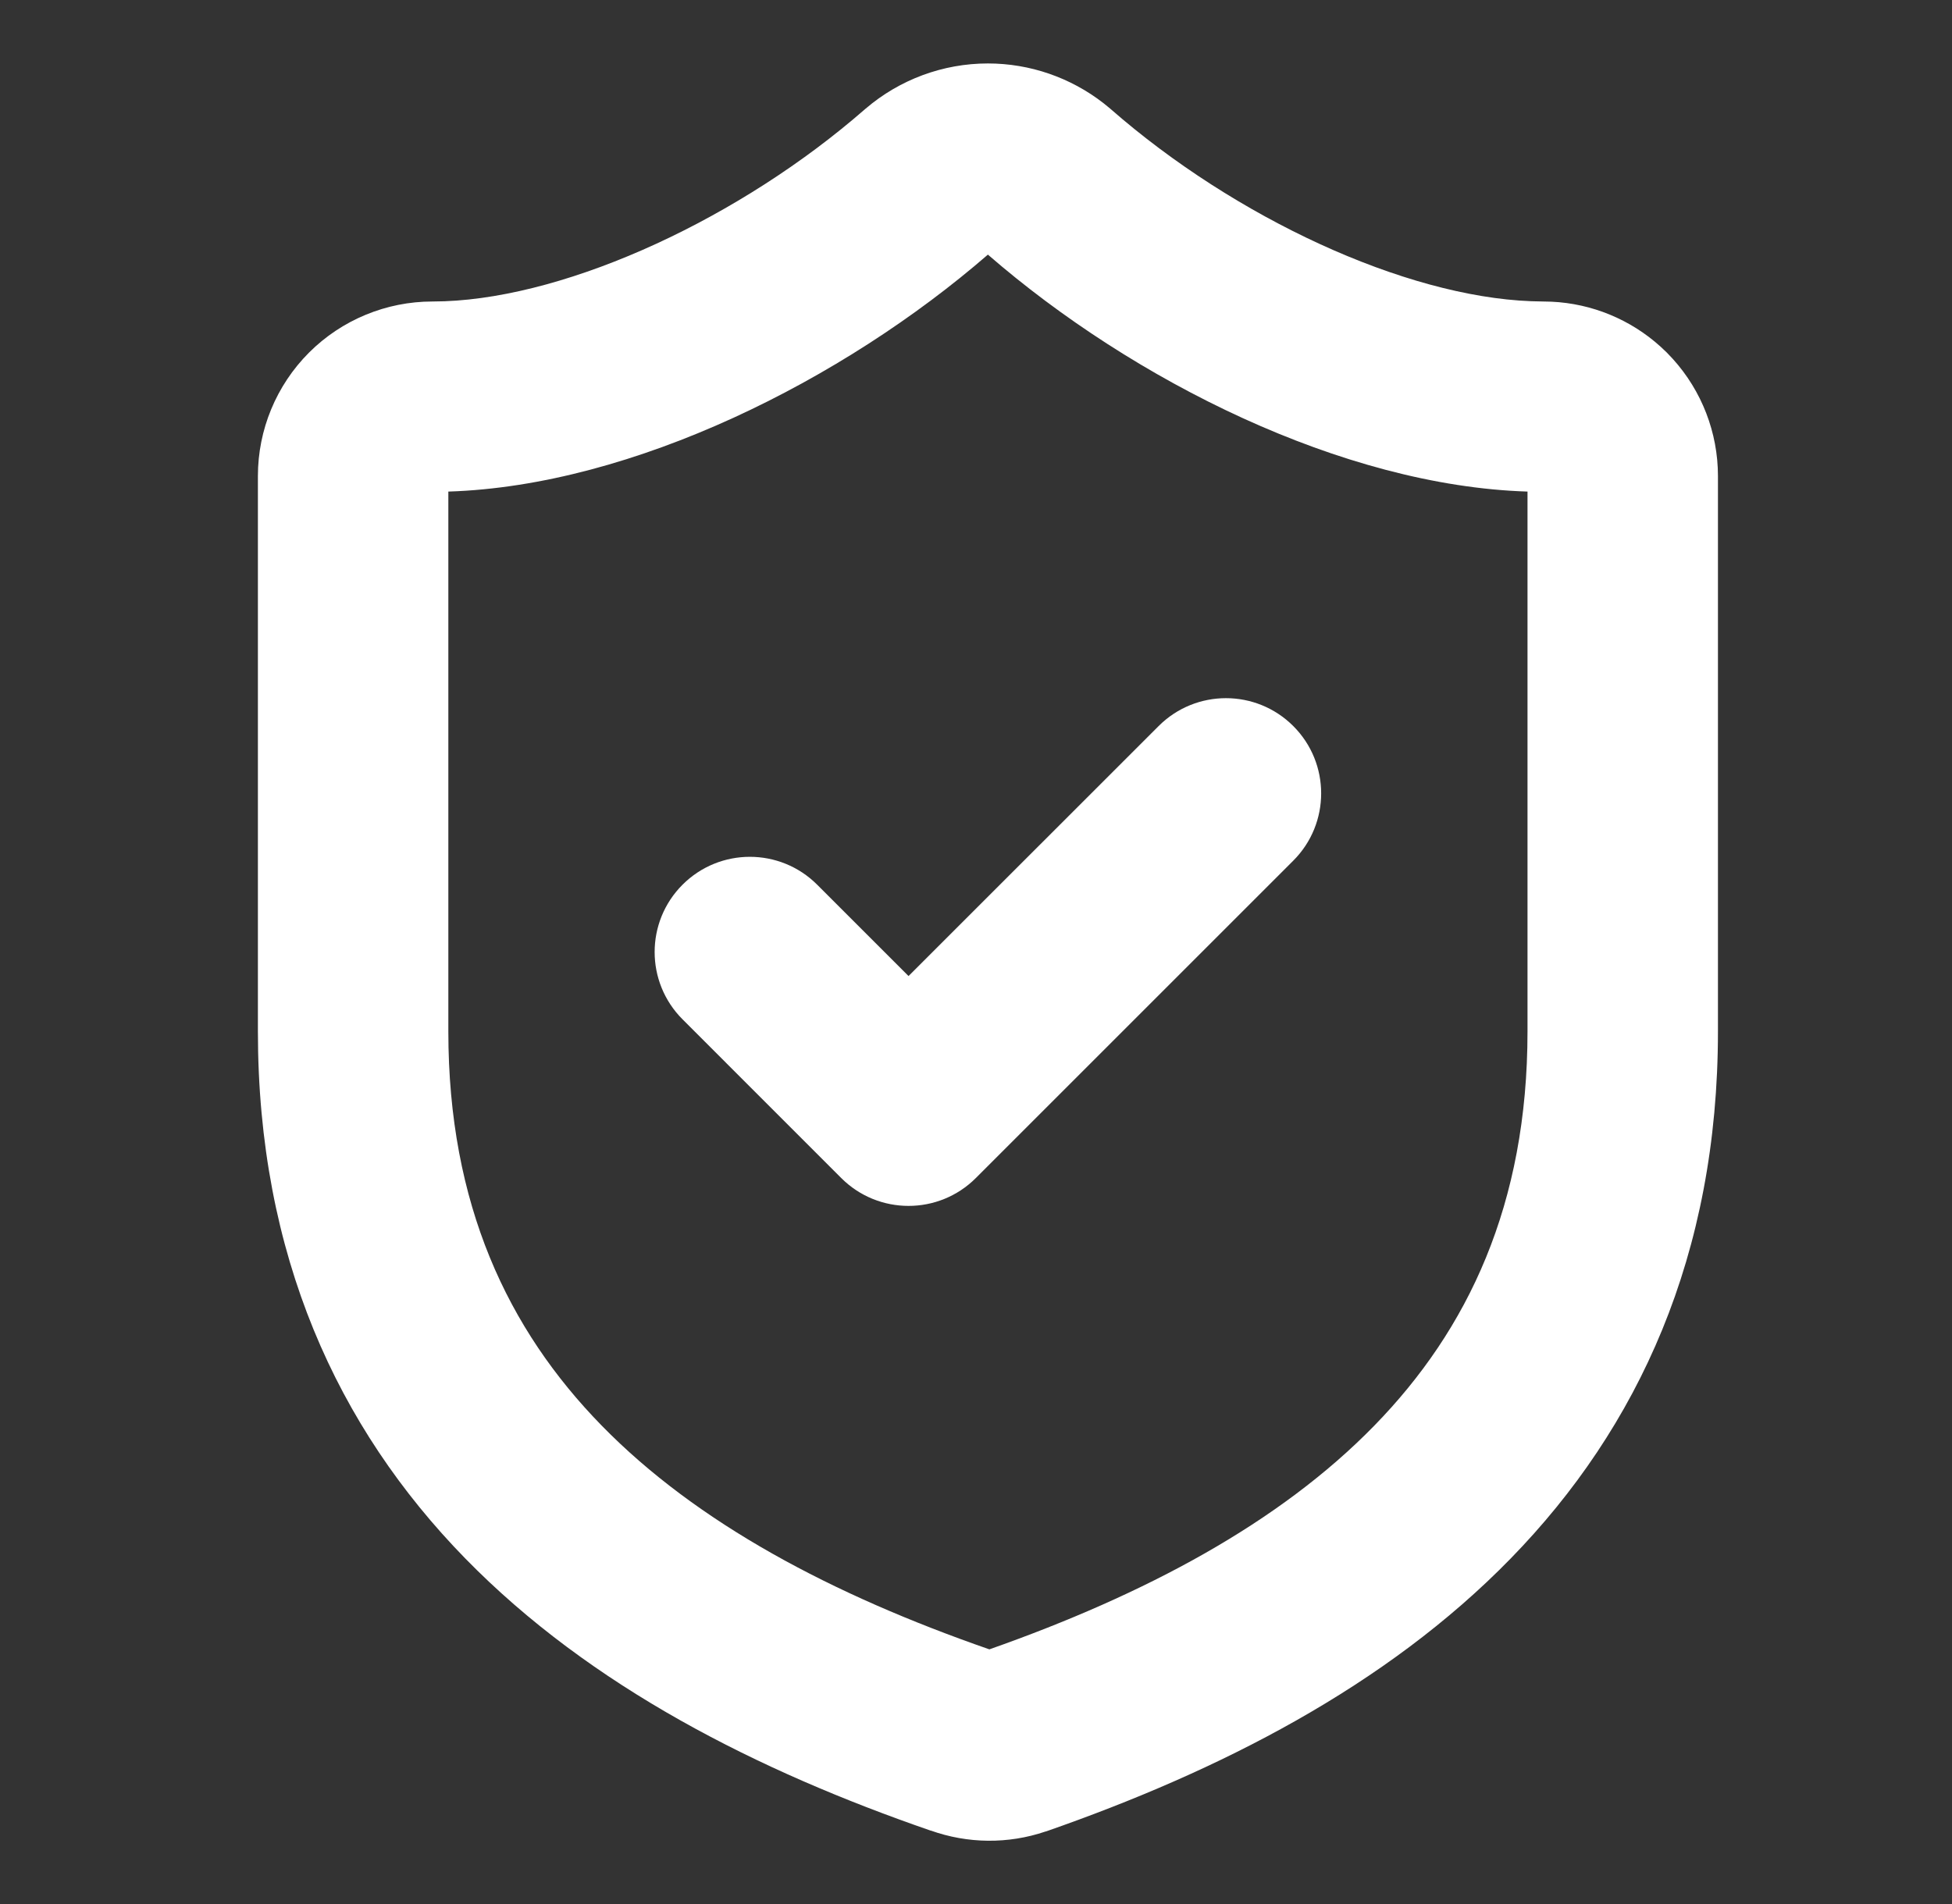 <svg width="41" height="40" viewBox="0 0 41 40" fill="none" xmlns="http://www.w3.org/2000/svg">
<rect x="0" y="0" width="41" height="40" fill="#333333" stroke="none"/>
<path d="M20.75 1.333C21.632 1.333 22.487 1.629 23.18 2.169L23.316 2.28L23.333 2.295C25.945 4.578 29.499 6.227 32.162 6.328L32.587 6.338C33.437 6.377 34.247 6.711 34.878 7.282L35.01 7.407L35.135 7.539C35.744 8.212 36.084 9.089 36.084 10V21.667C36.084 26.362 34.417 29.986 31.732 32.74C29.103 35.438 25.585 37.215 21.976 38.473C21.97 38.474 21.964 38.476 21.959 38.477C21.176 38.743 20.326 38.734 19.548 38.456V38.458C15.928 37.208 12.405 35.436 9.771 32.739C7.084 29.987 5.417 26.362 5.417 21.667V10C5.417 9.028 5.804 8.095 6.491 7.407C7.179 6.72 8.112 6.334 9.084 6.334L9.339 6.329C12.001 6.227 15.571 4.563 18.168 2.294L18.185 2.28C18.9 1.669 19.809 1.333 20.75 1.333ZM20.75 5.349C17.719 7.979 13.299 10.205 9.417 10.327V21.667C9.417 25.305 10.667 27.931 12.634 29.945C14.64 32 17.482 33.504 20.781 34.65C24.052 33.498 26.873 31.995 28.868 29.948C30.834 27.932 32.084 25.305 32.084 21.667V10.327C28.204 10.206 23.799 7.996 20.75 5.349ZM24.336 15.253C25.117 14.472 26.383 14.472 27.164 15.253C27.945 16.034 27.945 17.3 27.164 18.081L20.497 24.748C19.716 25.529 18.45 25.529 17.669 24.748L14.336 21.414C13.555 20.633 13.555 19.367 14.336 18.586C15.117 17.805 16.383 17.805 17.164 18.586L19.083 20.505L24.336 15.253Z" fill="white"/>
</svg>

